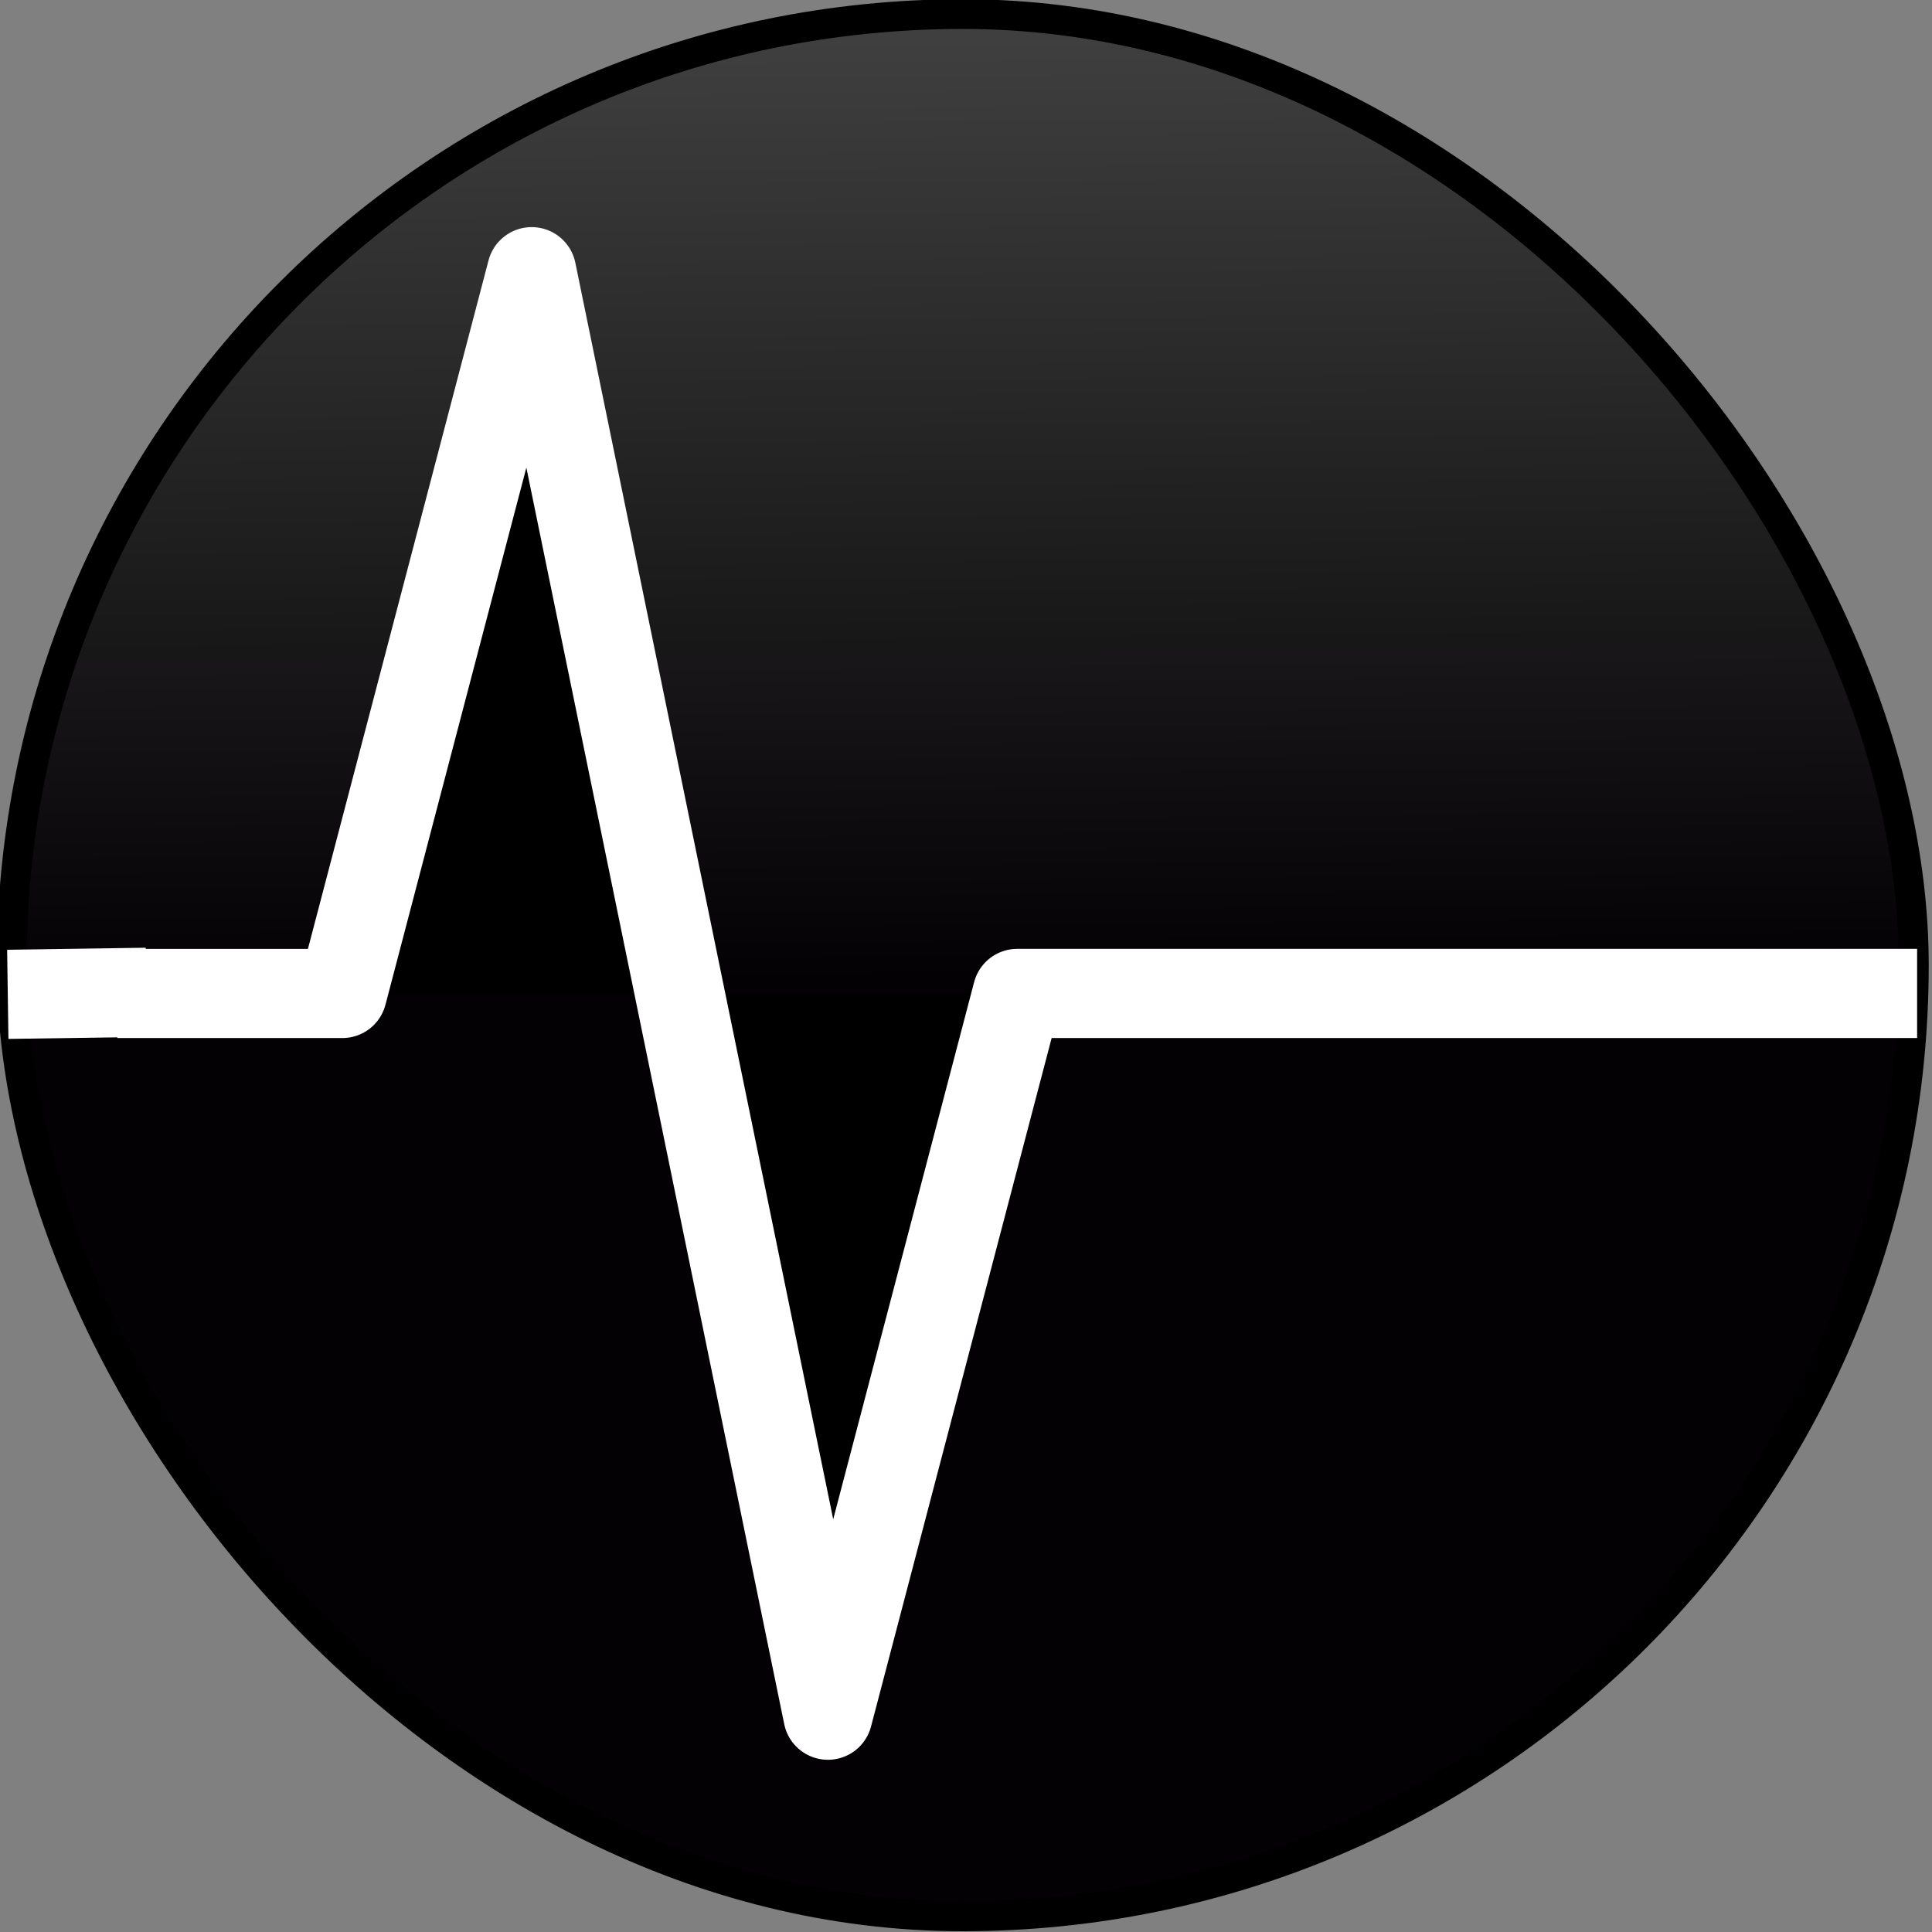<svg width="65" height="65" xmlns="http://www.w3.org/2000/svg">
 <rect width="100%" height="100%" fill="#808080" stroke="none"/>
 <defs>
  <linearGradient y2="0.505" x2="0.505" y1="0" x1="0.5" id="paint0_linear_114_18">
   <stop stop-opacity="0.51" stop-color="#030103"/>
   <stop stop-color="#030103" offset="1"/>
  </linearGradient>
 </defs>
 <g>
  <title>background</title>
  <rect fill="none" id="canvas_background" height="67" width="67" y="-1" x="-1"/>
 </g>
 <g>
  <title>Layer 1</title>
  <rect stroke="null" x="0.39" id="svg_1" fill="url(#paint0_linear_114_18)" rx="40" height="64" width="64" y="0.474"/>
  <path stroke="white" id="svg_3" stroke-linejoin="round" stroke-width="3" d="m3.948,33.424l7.569,0l6.37,-24.283l9.967,48.565l6.37,-24.283l30.275,0"/>
  <path stroke="white" stroke-linejoin="round" id="svg_9" d="m4.924,33.385l-4.662,0.068" stroke-width="3" fill="white"/>
 </g>
</svg>